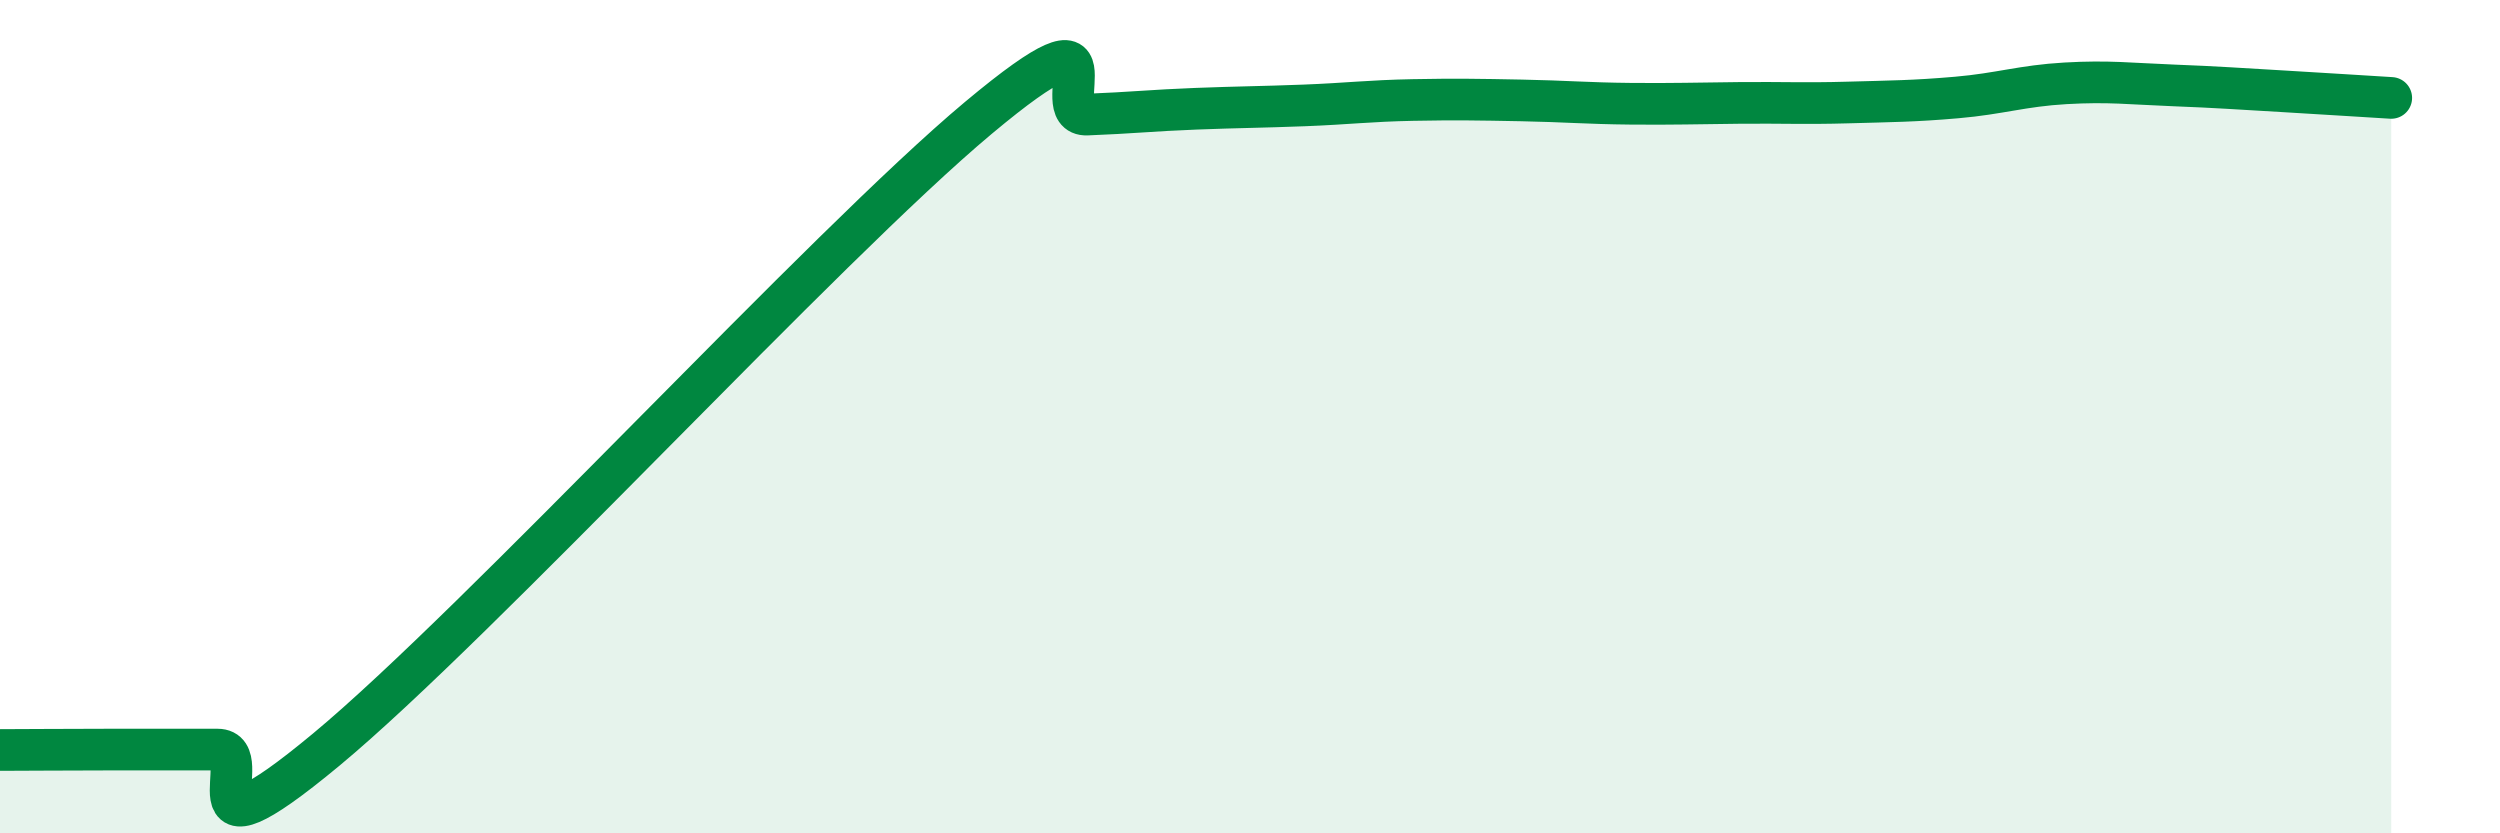 
    <svg width="60" height="20" viewBox="0 0 60 20" xmlns="http://www.w3.org/2000/svg">
      <path
        d="M 0,18 C 0.52,18 1.57,17.99 2.61,17.99 C 3.65,17.99 4.18,17.99 5.22,17.99 C 6.26,17.99 4.18,21.02 7.83,17.99 C 11.48,14.96 19.83,5.88 23.48,2.83 C 27.13,-0.22 25.05,2.79 26.09,2.75 C 27.13,2.71 27.66,2.65 28.7,2.61 C 29.74,2.57 30.26,2.57 31.3,2.53 C 32.34,2.49 32.87,2.42 33.91,2.4 C 34.95,2.38 35.48,2.39 36.52,2.41 C 37.56,2.43 38.09,2.48 39.13,2.49 C 40.17,2.5 40.7,2.48 41.74,2.47 C 42.78,2.46 43.31,2.49 44.35,2.46 C 45.39,2.43 45.92,2.43 46.96,2.34 C 48,2.25 48.53,2.06 49.57,2 C 50.61,1.94 51.13,2.01 52.17,2.05 C 53.21,2.09 53.74,2.13 54.78,2.19 C 55.82,2.25 56.87,2.32 57.39,2.35L57.39 20L0 20Z"
        fill="#008740"
        opacity="0.1"
        stroke-linecap="round"
        stroke-linejoin="round"
      />
      <path
        d="M 0,18 C 0.52,18 1.57,17.99 2.61,17.99 C 3.65,17.99 4.18,17.99 5.22,17.99 C 6.26,17.99 4.18,21.02 7.83,17.99 C 11.48,14.96 19.83,5.88 23.48,2.83 C 27.13,-0.22 25.05,2.79 26.09,2.75 C 27.13,2.71 27.66,2.65 28.7,2.61 C 29.74,2.57 30.26,2.57 31.3,2.53 C 32.34,2.49 32.87,2.42 33.91,2.4 C 34.95,2.38 35.48,2.39 36.52,2.41 C 37.56,2.43 38.09,2.48 39.13,2.49 C 40.17,2.5 40.7,2.48 41.74,2.47 C 42.78,2.46 43.31,2.49 44.35,2.46 C 45.39,2.43 45.92,2.43 46.96,2.34 C 48,2.25 48.53,2.06 49.57,2 C 50.61,1.94 51.13,2.01 52.17,2.05 C 53.21,2.09 53.74,2.13 54.78,2.19 C 55.82,2.25 56.87,2.32 57.39,2.35"
        stroke="#008740"
        stroke-width="1"
        fill="none"
        stroke-linecap="round"
        stroke-linejoin="round"
      />
    </svg>
  